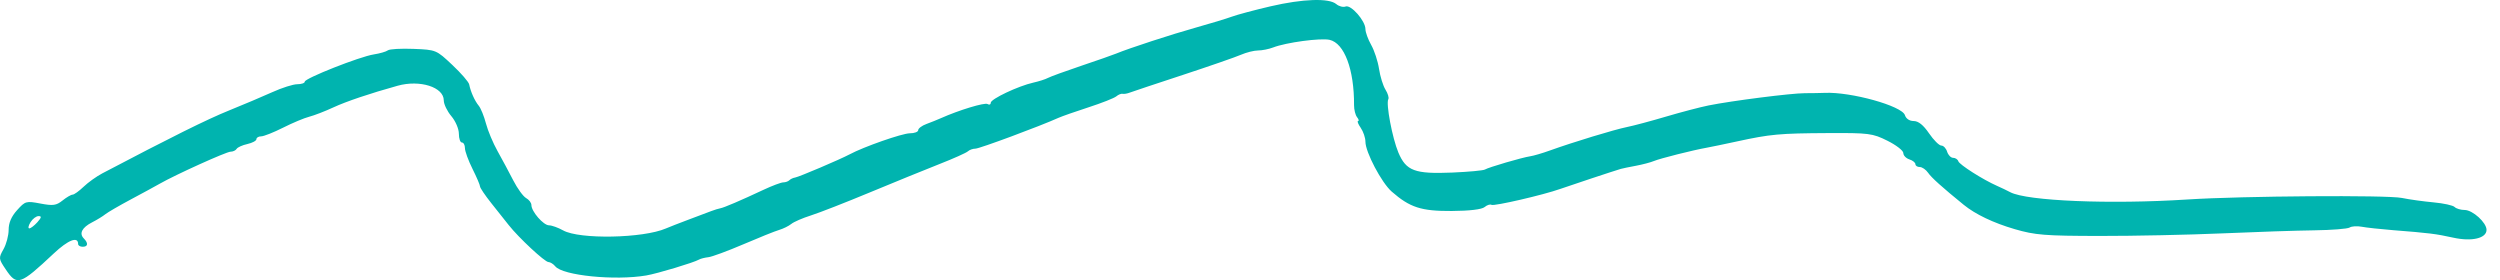 <svg width="116" height="13" viewBox="0 0 116 13" fill="none" xmlns="http://www.w3.org/2000/svg">
<path fill-rule="evenodd" clip-rule="evenodd" d="M58.953 0.293C58.218 0.464 57.41 0.68 57.157 0.773C56.903 0.866 56.16 1.092 55.504 1.275C54.371 1.591 52.392 2.237 51.788 2.487C51.634 2.551 50.909 2.805 50.176 3.051C49.444 3.298 48.747 3.551 48.629 3.614C48.511 3.678 48.204 3.776 47.948 3.833C47.25 3.989 45.97 4.594 45.97 4.768C45.97 4.852 45.903 4.879 45.821 4.827C45.691 4.746 44.496 5.109 43.656 5.484C43.502 5.553 43.202 5.674 42.99 5.752C42.778 5.829 42.605 5.959 42.605 6.039C42.605 6.119 42.43 6.185 42.216 6.185C41.868 6.185 40.081 6.809 39.424 7.161C38.982 7.397 37.074 8.209 36.895 8.237C36.801 8.252 36.68 8.308 36.626 8.363C36.573 8.417 36.446 8.462 36.346 8.462C36.245 8.462 35.83 8.618 35.422 8.809C34.37 9.303 33.583 9.639 33.421 9.665C33.343 9.678 33.154 9.736 33 9.795C32.846 9.855 32.373 10.033 31.948 10.191C31.524 10.35 31.051 10.534 30.897 10.601C29.84 11.059 26.888 11.115 26.13 10.691C25.898 10.562 25.603 10.456 25.474 10.455C25.214 10.454 24.657 9.813 24.657 9.515C24.657 9.411 24.547 9.265 24.412 9.191C24.277 9.116 24.009 8.748 23.816 8.372C23.623 7.996 23.295 7.384 23.087 7.013C22.879 6.642 22.636 6.064 22.548 5.728C22.46 5.392 22.309 5.021 22.212 4.904C22.026 4.678 21.837 4.257 21.77 3.916C21.748 3.803 21.395 3.396 20.985 3.011C20.246 2.315 20.233 2.31 19.189 2.268C18.611 2.245 18.074 2.275 17.997 2.336C17.92 2.396 17.626 2.481 17.344 2.525C16.69 2.627 14.141 3.634 14.141 3.79C14.141 3.855 13.986 3.908 13.795 3.908C13.604 3.908 13.084 4.073 12.638 4.275C12.192 4.476 11.285 4.86 10.622 5.128C9.615 5.534 7.929 6.371 4.747 8.044C4.477 8.186 4.086 8.466 3.877 8.667C3.668 8.867 3.44 9.031 3.37 9.031C3.3 9.031 3.089 9.153 2.902 9.303C2.611 9.535 2.462 9.556 1.874 9.444C1.214 9.319 1.171 9.331 0.794 9.75C0.526 10.047 0.401 10.34 0.401 10.665C0.401 10.928 0.293 11.333 0.161 11.565C-0.07 11.975 -0.067 12.004 0.267 12.501C0.788 13.277 0.926 13.232 2.492 11.763C3.166 11.13 3.625 10.952 3.625 11.323C3.625 11.393 3.72 11.45 3.836 11.45C4.086 11.45 4.107 11.285 3.887 11.062C3.662 10.833 3.807 10.554 4.274 10.316C4.496 10.203 4.772 10.034 4.887 9.941C5.003 9.848 5.539 9.537 6.079 9.249C6.619 8.961 7.218 8.636 7.411 8.525C8.149 8.104 10.504 7.039 10.697 7.039C10.809 7.039 10.936 6.98 10.98 6.907C11.024 6.835 11.248 6.734 11.479 6.683C11.709 6.631 11.898 6.53 11.898 6.458C11.898 6.386 11.996 6.327 12.116 6.327C12.236 6.327 12.694 6.146 13.135 5.924C13.575 5.702 14.122 5.473 14.349 5.416C14.577 5.357 15.081 5.163 15.469 4.983C16.069 4.705 17.163 4.336 18.451 3.978C19.483 3.69 20.591 4.042 20.591 4.658C20.591 4.833 20.749 5.161 20.942 5.389C21.138 5.62 21.292 5.981 21.292 6.207C21.292 6.43 21.355 6.612 21.433 6.612C21.51 6.612 21.573 6.729 21.573 6.872C21.573 7.016 21.73 7.448 21.923 7.833C22.115 8.218 22.273 8.586 22.273 8.651C22.273 8.716 22.51 9.067 22.799 9.43C23.089 9.793 23.451 10.25 23.606 10.446C24.068 11.031 25.277 12.157 25.447 12.159C25.533 12.161 25.677 12.25 25.765 12.358C26.115 12.786 28.528 13.028 29.985 12.782C30.494 12.696 32.197 12.183 32.433 12.045C32.507 12.002 32.703 11.952 32.868 11.934C33.034 11.916 33.762 11.647 34.487 11.337C35.211 11.026 35.962 10.725 36.155 10.668C36.348 10.61 36.6 10.485 36.716 10.391C36.831 10.296 37.241 10.118 37.627 9.996C38.013 9.874 39.243 9.393 40.361 8.928C41.479 8.463 42.931 7.872 43.586 7.614C44.242 7.357 44.838 7.09 44.911 7.021C44.984 6.953 45.142 6.897 45.262 6.897C45.446 6.898 48.242 5.86 49.124 5.463C49.279 5.394 49.904 5.175 50.514 4.977C51.124 4.779 51.701 4.551 51.796 4.471C51.891 4.391 52.023 4.337 52.089 4.353C52.155 4.368 52.304 4.343 52.419 4.298C52.535 4.253 53.639 3.885 54.873 3.48C56.107 3.074 57.324 2.652 57.577 2.542C57.83 2.432 58.189 2.342 58.374 2.342C58.559 2.342 58.874 2.279 59.074 2.202C59.675 1.97 61.27 1.755 61.691 1.848C62.378 2.001 62.837 3.225 62.828 4.88C62.827 5.089 62.89 5.34 62.968 5.438C63.046 5.536 63.067 5.616 63.015 5.616C62.962 5.616 63.018 5.758 63.138 5.932C63.258 6.106 63.356 6.396 63.356 6.576C63.356 7.057 64.104 8.477 64.574 8.889C65.42 9.628 65.943 9.798 67.358 9.79C68.184 9.785 68.756 9.717 68.885 9.608C68.999 9.512 69.144 9.466 69.206 9.505C69.32 9.576 71.623 9.043 72.4 8.765C72.811 8.618 74.925 7.918 75.204 7.837C75.281 7.814 75.597 7.749 75.905 7.692C76.214 7.634 76.592 7.535 76.746 7.47C77.03 7.351 78.556 6.966 79.2 6.852C79.393 6.817 80.024 6.687 80.602 6.561C82.144 6.226 82.568 6.187 84.809 6.175C86.72 6.165 86.886 6.186 87.578 6.531C87.983 6.732 88.314 6.989 88.314 7.101C88.314 7.213 88.44 7.345 88.594 7.395C88.749 7.444 88.875 7.545 88.875 7.618C88.875 7.691 88.966 7.75 89.077 7.75C89.188 7.75 89.362 7.87 89.464 8.017C89.62 8.244 90.11 8.684 91.118 9.504C91.66 9.945 92.496 10.344 93.479 10.631C94.427 10.908 94.89 10.945 97.428 10.948C99.009 10.95 101.564 10.896 103.106 10.829C104.649 10.761 106.573 10.697 107.383 10.687C108.193 10.676 108.931 10.618 109.023 10.557C109.116 10.496 109.368 10.48 109.584 10.521C109.8 10.562 110.45 10.633 111.028 10.679C112.719 10.812 113.019 10.849 113.833 11.028C114.694 11.218 115.375 11.057 115.375 10.665C115.375 10.327 114.73 9.743 114.358 9.743C114.177 9.743 113.968 9.68 113.893 9.604C113.818 9.528 113.379 9.432 112.918 9.39C112.457 9.348 111.796 9.256 111.449 9.185C110.757 9.044 104.053 9.092 101.494 9.256C97.918 9.487 94.048 9.327 93.276 8.918C93.13 8.84 92.853 8.708 92.66 8.623C92.011 8.337 90.919 7.643 90.867 7.483C90.838 7.395 90.729 7.323 90.625 7.323C90.521 7.323 90.396 7.195 90.347 7.039C90.298 6.882 90.176 6.754 90.076 6.754C89.976 6.754 89.72 6.498 89.506 6.185C89.243 5.801 89.013 5.616 88.795 5.616C88.601 5.616 88.439 5.507 88.388 5.343C88.254 4.915 85.882 4.255 84.668 4.309C84.476 4.317 84.061 4.324 83.746 4.324C83.112 4.324 80.359 4.675 79.27 4.894C78.885 4.972 78.001 5.204 77.307 5.409C76.613 5.615 75.793 5.834 75.484 5.896C74.9 6.015 72.997 6.594 71.909 6.985C71.562 7.11 71.152 7.23 70.998 7.252C70.633 7.305 69.075 7.761 68.898 7.867C68.822 7.912 68.141 7.975 67.384 8.007C65.646 8.079 65.245 7.93 64.885 7.079C64.604 6.413 64.299 4.798 64.418 4.603C64.457 4.538 64.398 4.339 64.287 4.161C64.175 3.983 64.04 3.549 63.987 3.196C63.934 2.844 63.77 2.344 63.623 2.085C63.476 1.826 63.356 1.495 63.356 1.349C63.356 0.968 62.686 0.205 62.436 0.302C62.323 0.346 62.128 0.295 62.002 0.189C61.662 -0.097 60.457 -0.056 58.953 0.293ZM1.733 10.312C1.593 10.468 1.425 10.597 1.359 10.597C1.293 10.597 1.318 10.468 1.415 10.312C1.511 10.155 1.679 10.027 1.788 10.027C1.94 10.027 1.928 10.093 1.733 10.312Z" fill="#00B4AF"/>
</svg>
